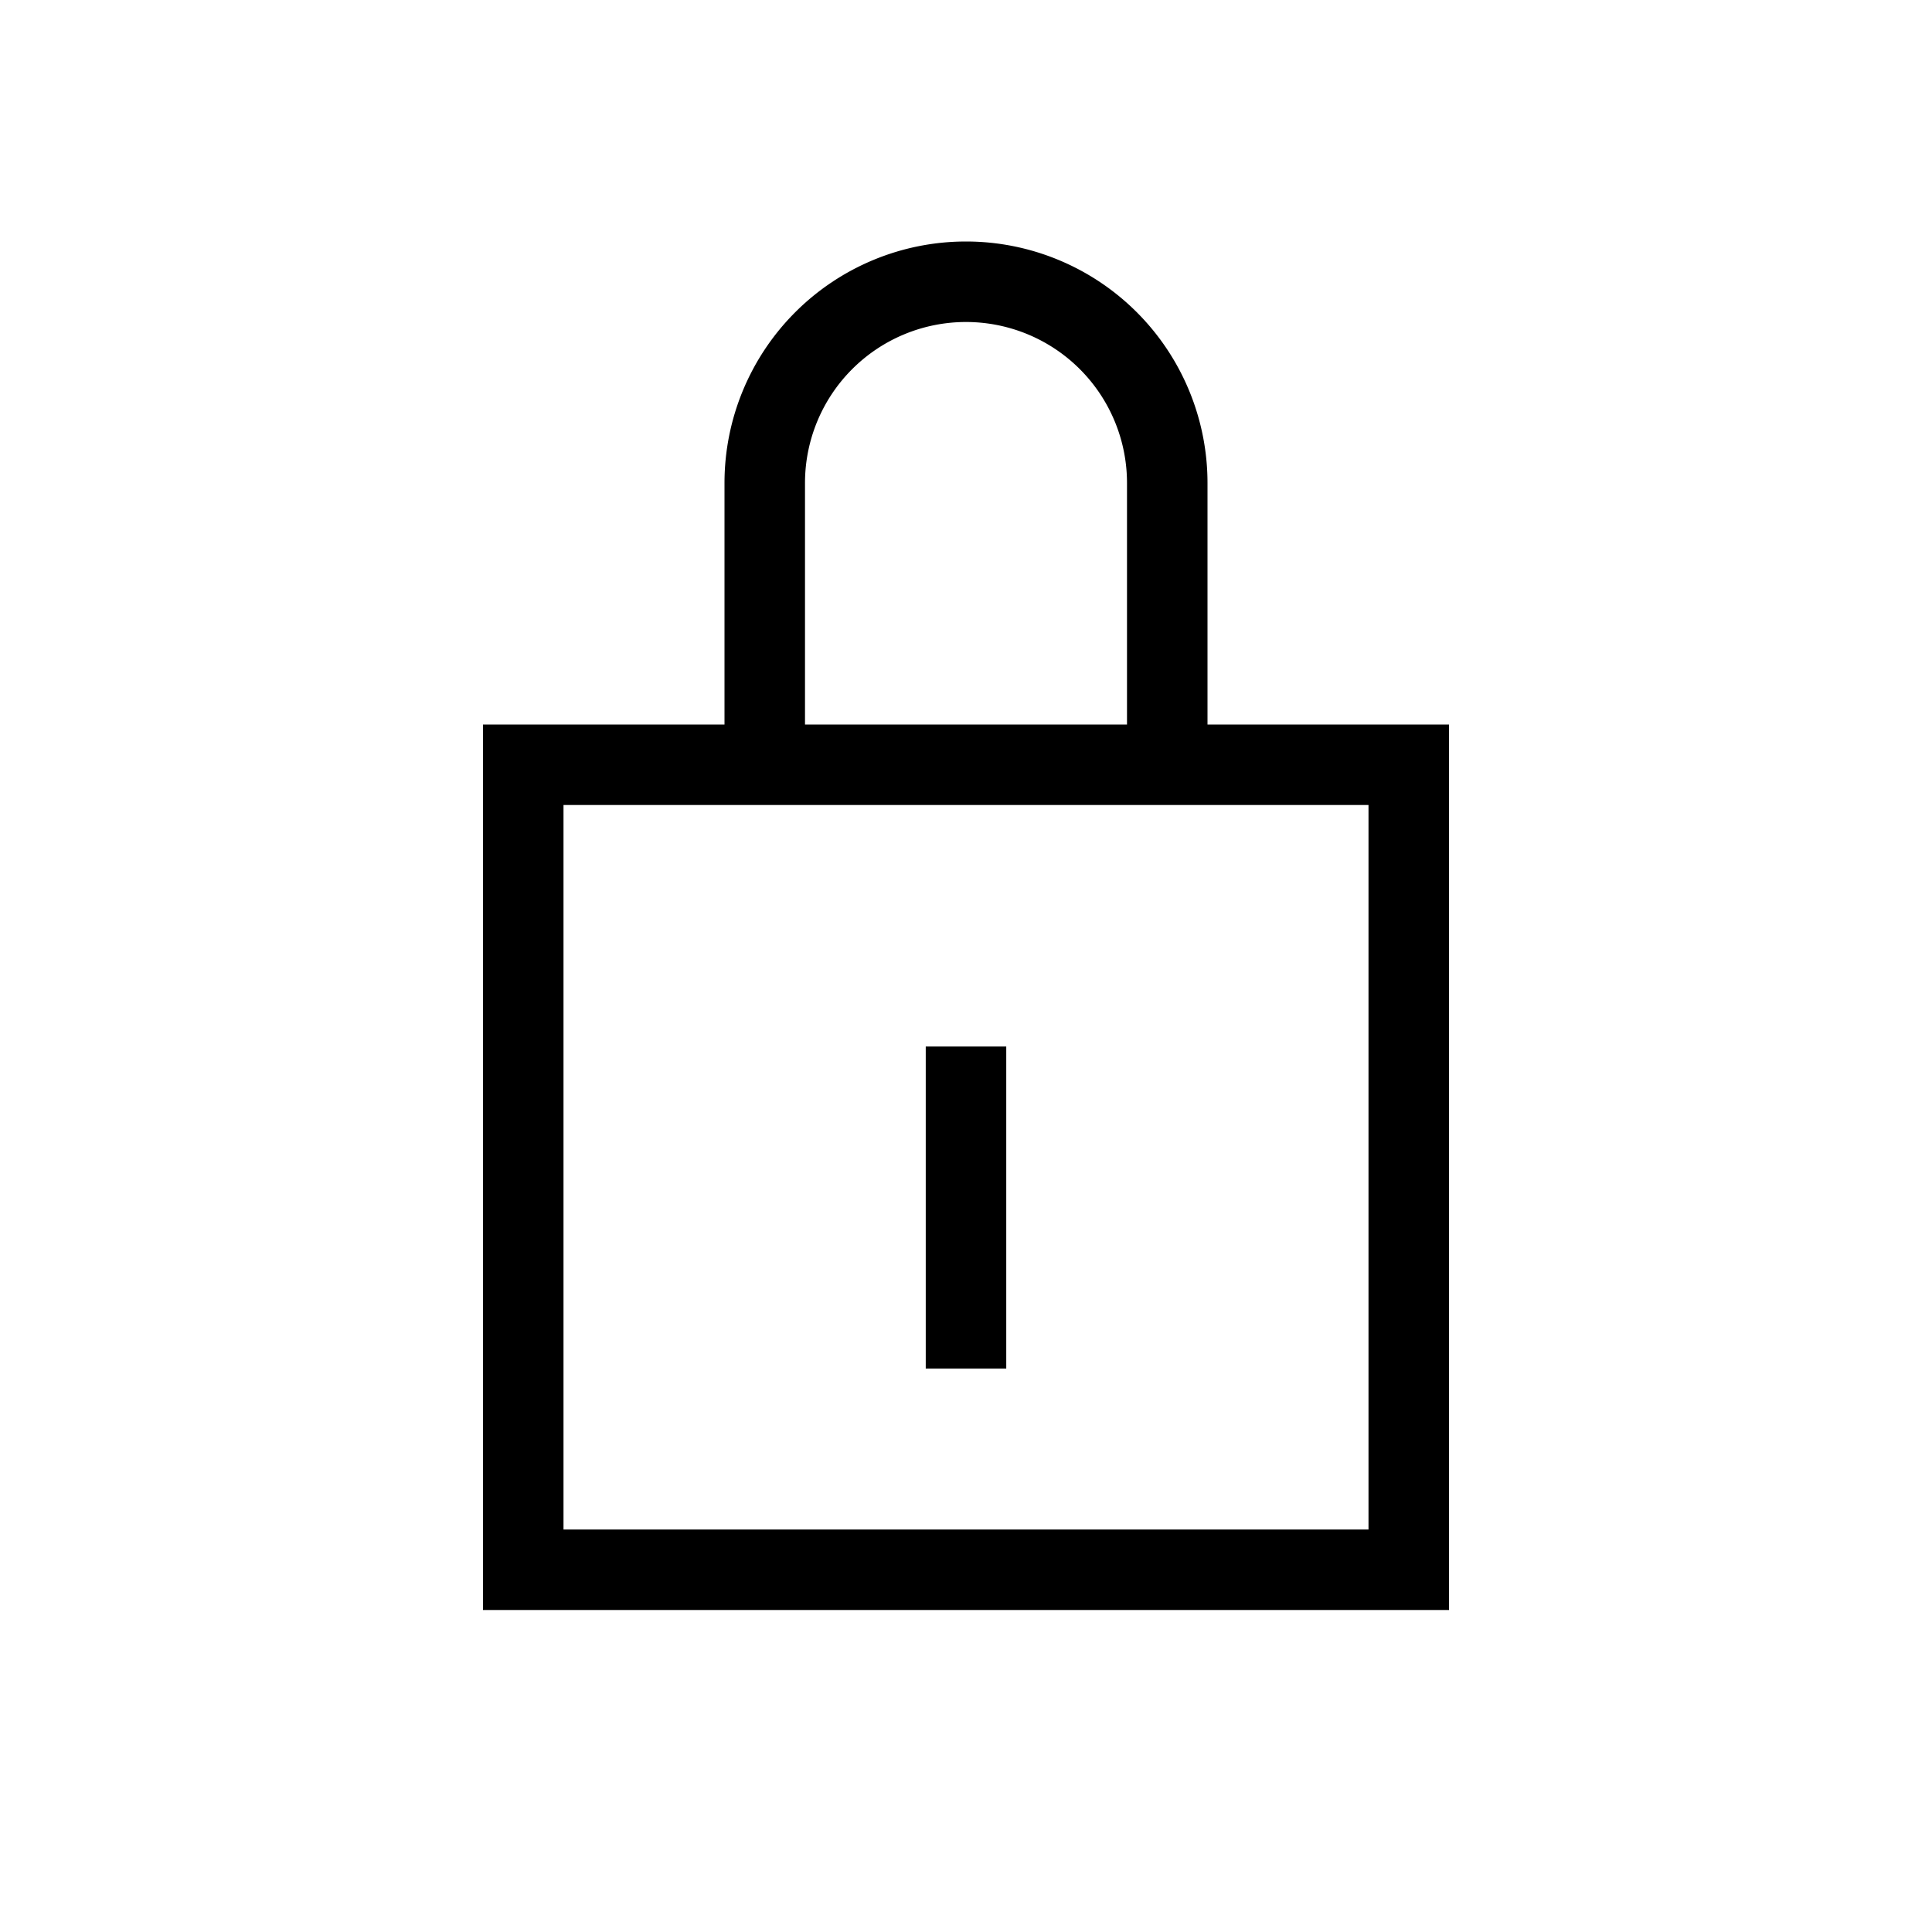 <svg width="24" height="24" viewBox="0 0 24 24" fill="none" xmlns="http://www.w3.org/2000/svg"><path fill-rule="evenodd" clip-rule="evenodd" d="M12 4a2 2 0 0 0-2 2v3h4V6a2 2 0 0 0-2-2Zm3 5V6a3 3 0 0 0-6 0v3H6v11h12V9h-3Zm-2.5 4v4h-1v-4h1ZM7 19v-9h10v9H7Z" fill="#000"/></svg>